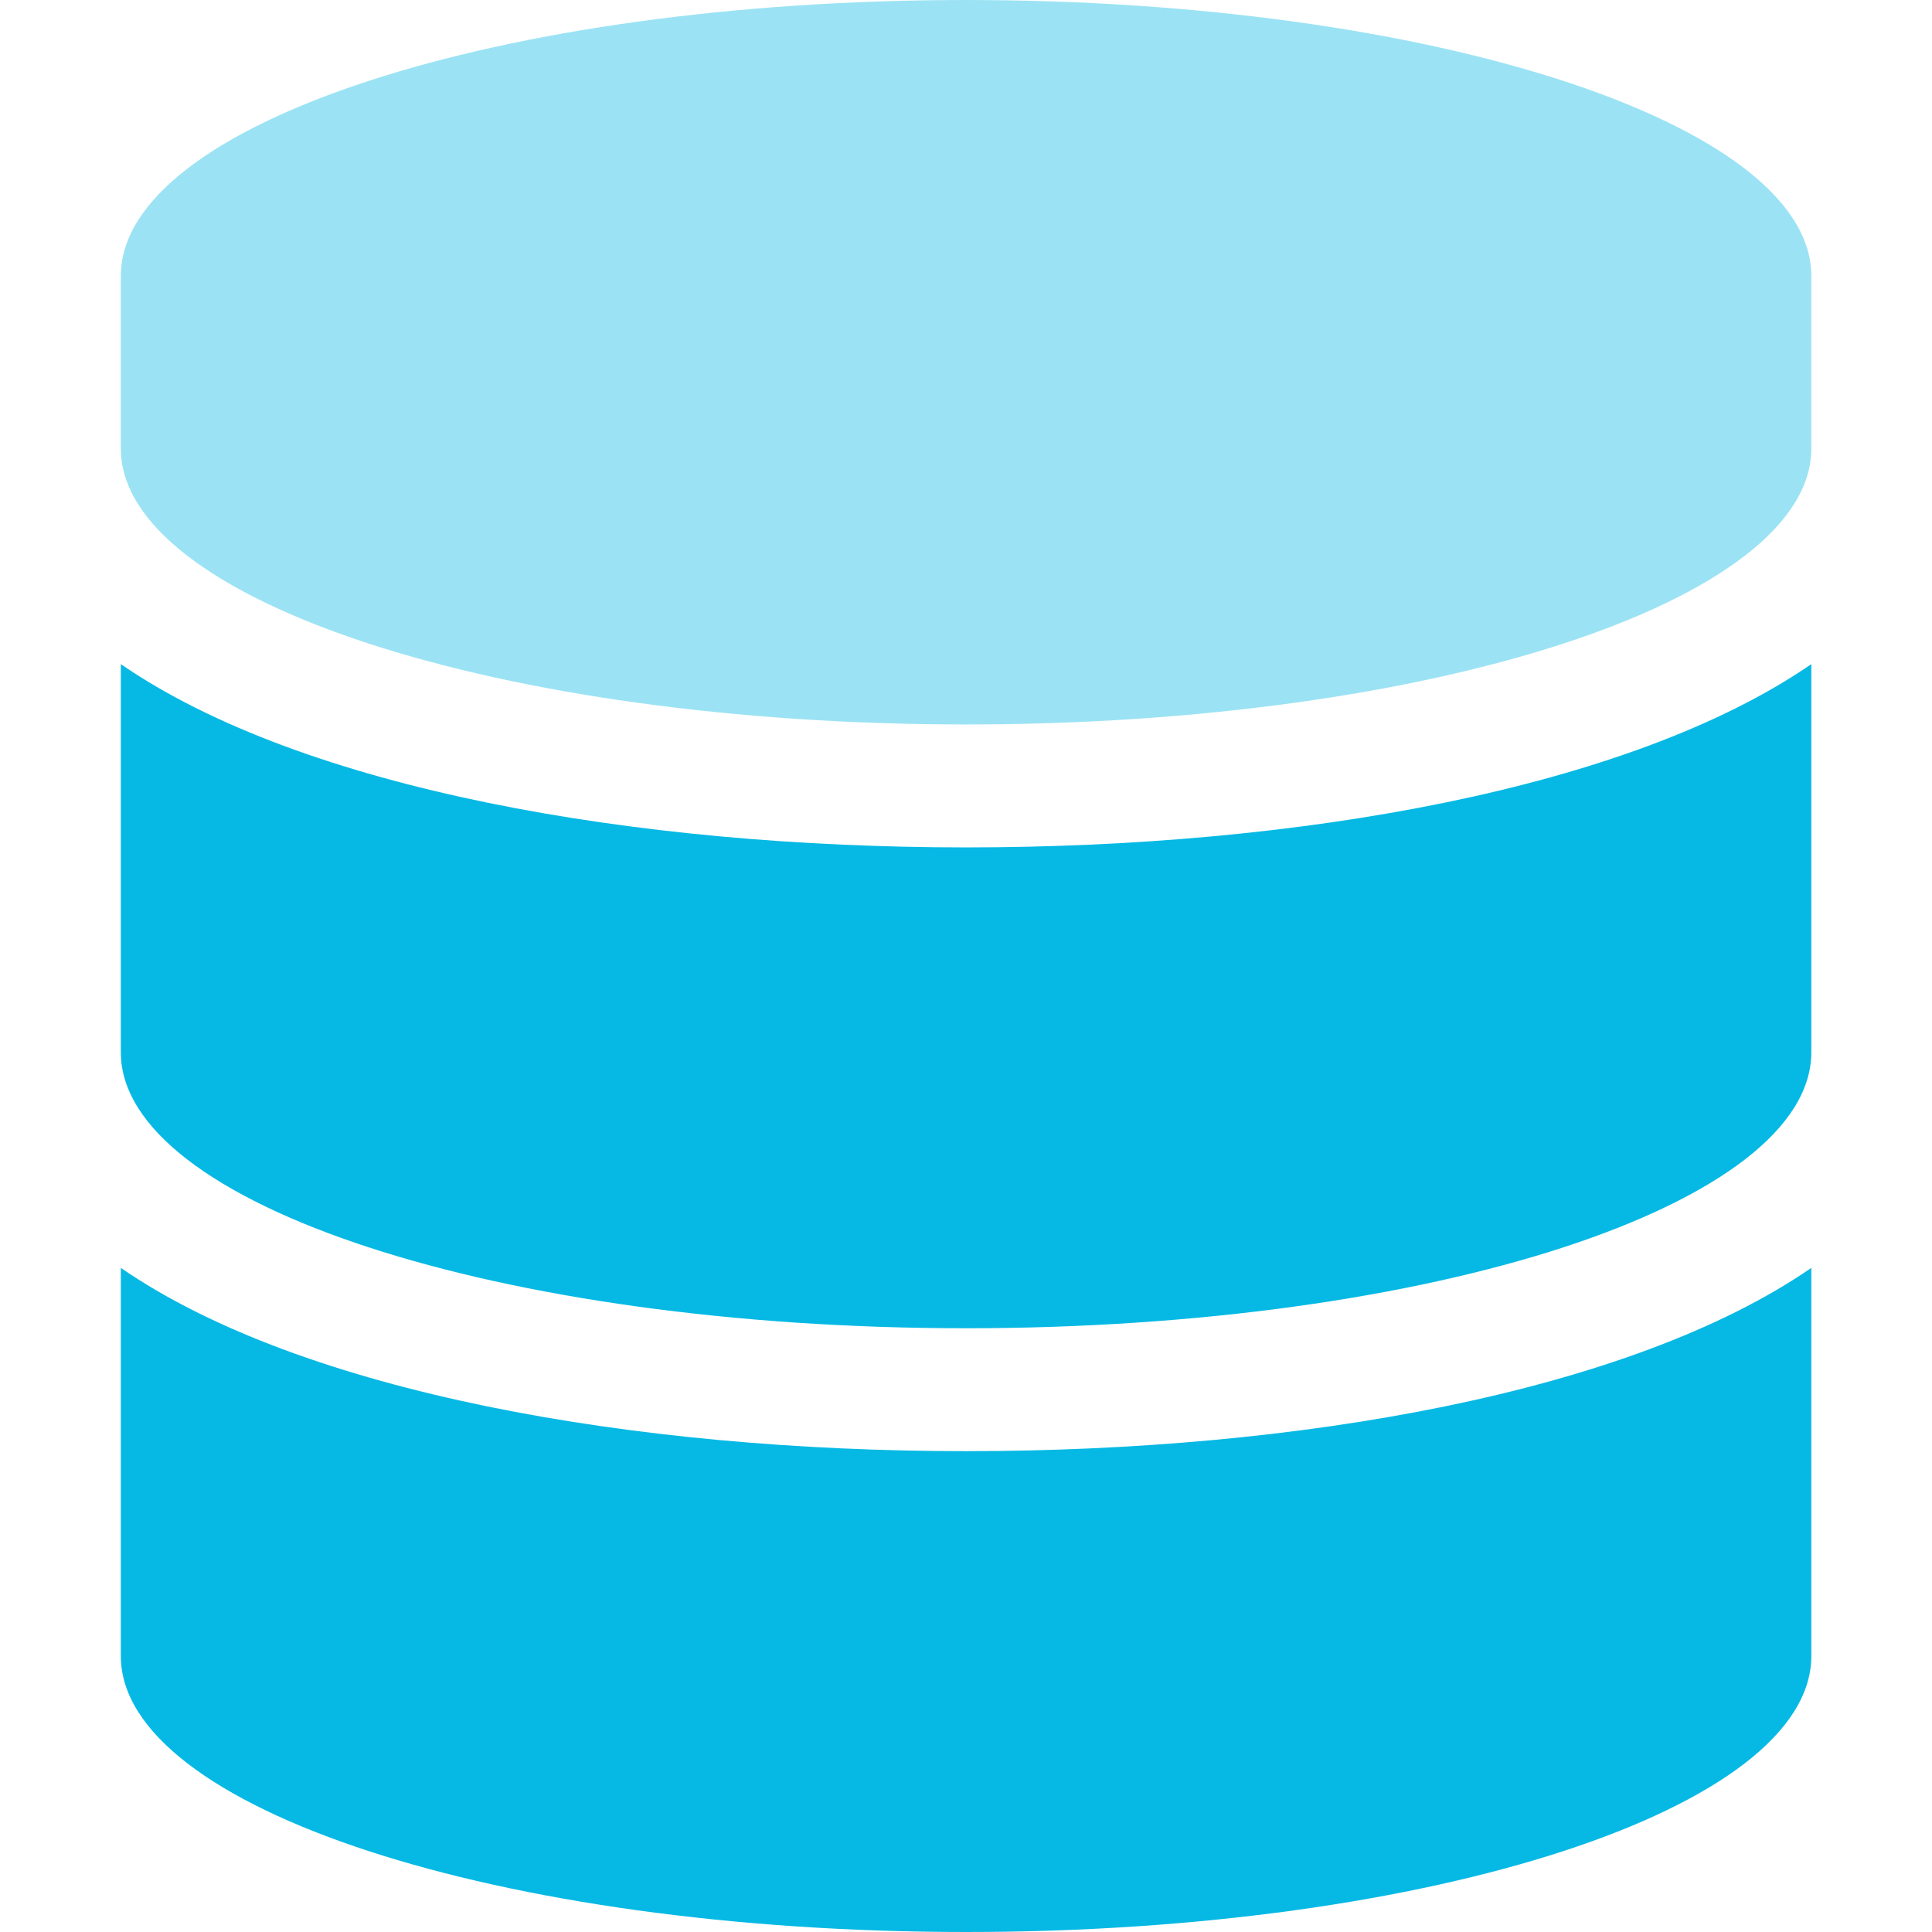 <svg id="Group_5401" data-name="Group 5401" xmlns="http://www.w3.org/2000/svg" xmlns:xlink="http://www.w3.org/1999/xlink" width="52" height="52" viewBox="0 0 52 52">
  <defs>
    <clipPath id="clip-path">
      <rect id="Rectangle_1726" data-name="Rectangle 1726" width="52" height="52" fill="#06b9e4"/>
    </clipPath>
  </defs>
  <g id="Mask_Group_870" data-name="Mask Group 870" clip-path="url(#clip-path)">
    <g id="database" transform="translate(3.352)">
      <path id="Path_4923" data-name="Path 4923" d="M45.4,7.428v4.643c0,4.091-10.19,7.428-22.75,7.428S-.1,16.163-.1,12.072V7.428C-.1,3.337,10.088,0,22.648,0S45.4,3.337,45.4,7.428Z" fill="#06b9e4" opacity="0.4"/>
      <path id="Path_4924" data-name="Path 4924" d="M-.1,34.125V44.572C-.1,48.663,10.088,52,22.648,52S45.4,48.663,45.4,44.572V34.125c-4.888,3.366-13.834,4.933-22.75,4.933S4.786,37.491-.1,34.125Zm22.75-11.317c-8.916,0-17.863-1.567-22.75-4.933V28.322c0,4.091,10.19,7.428,22.75,7.428S45.4,32.413,45.4,28.322V17.875C40.51,21.241,31.565,22.808,22.648,22.808Z" fill="#06b9e4"/>
    </g>
  </g>
</svg>
